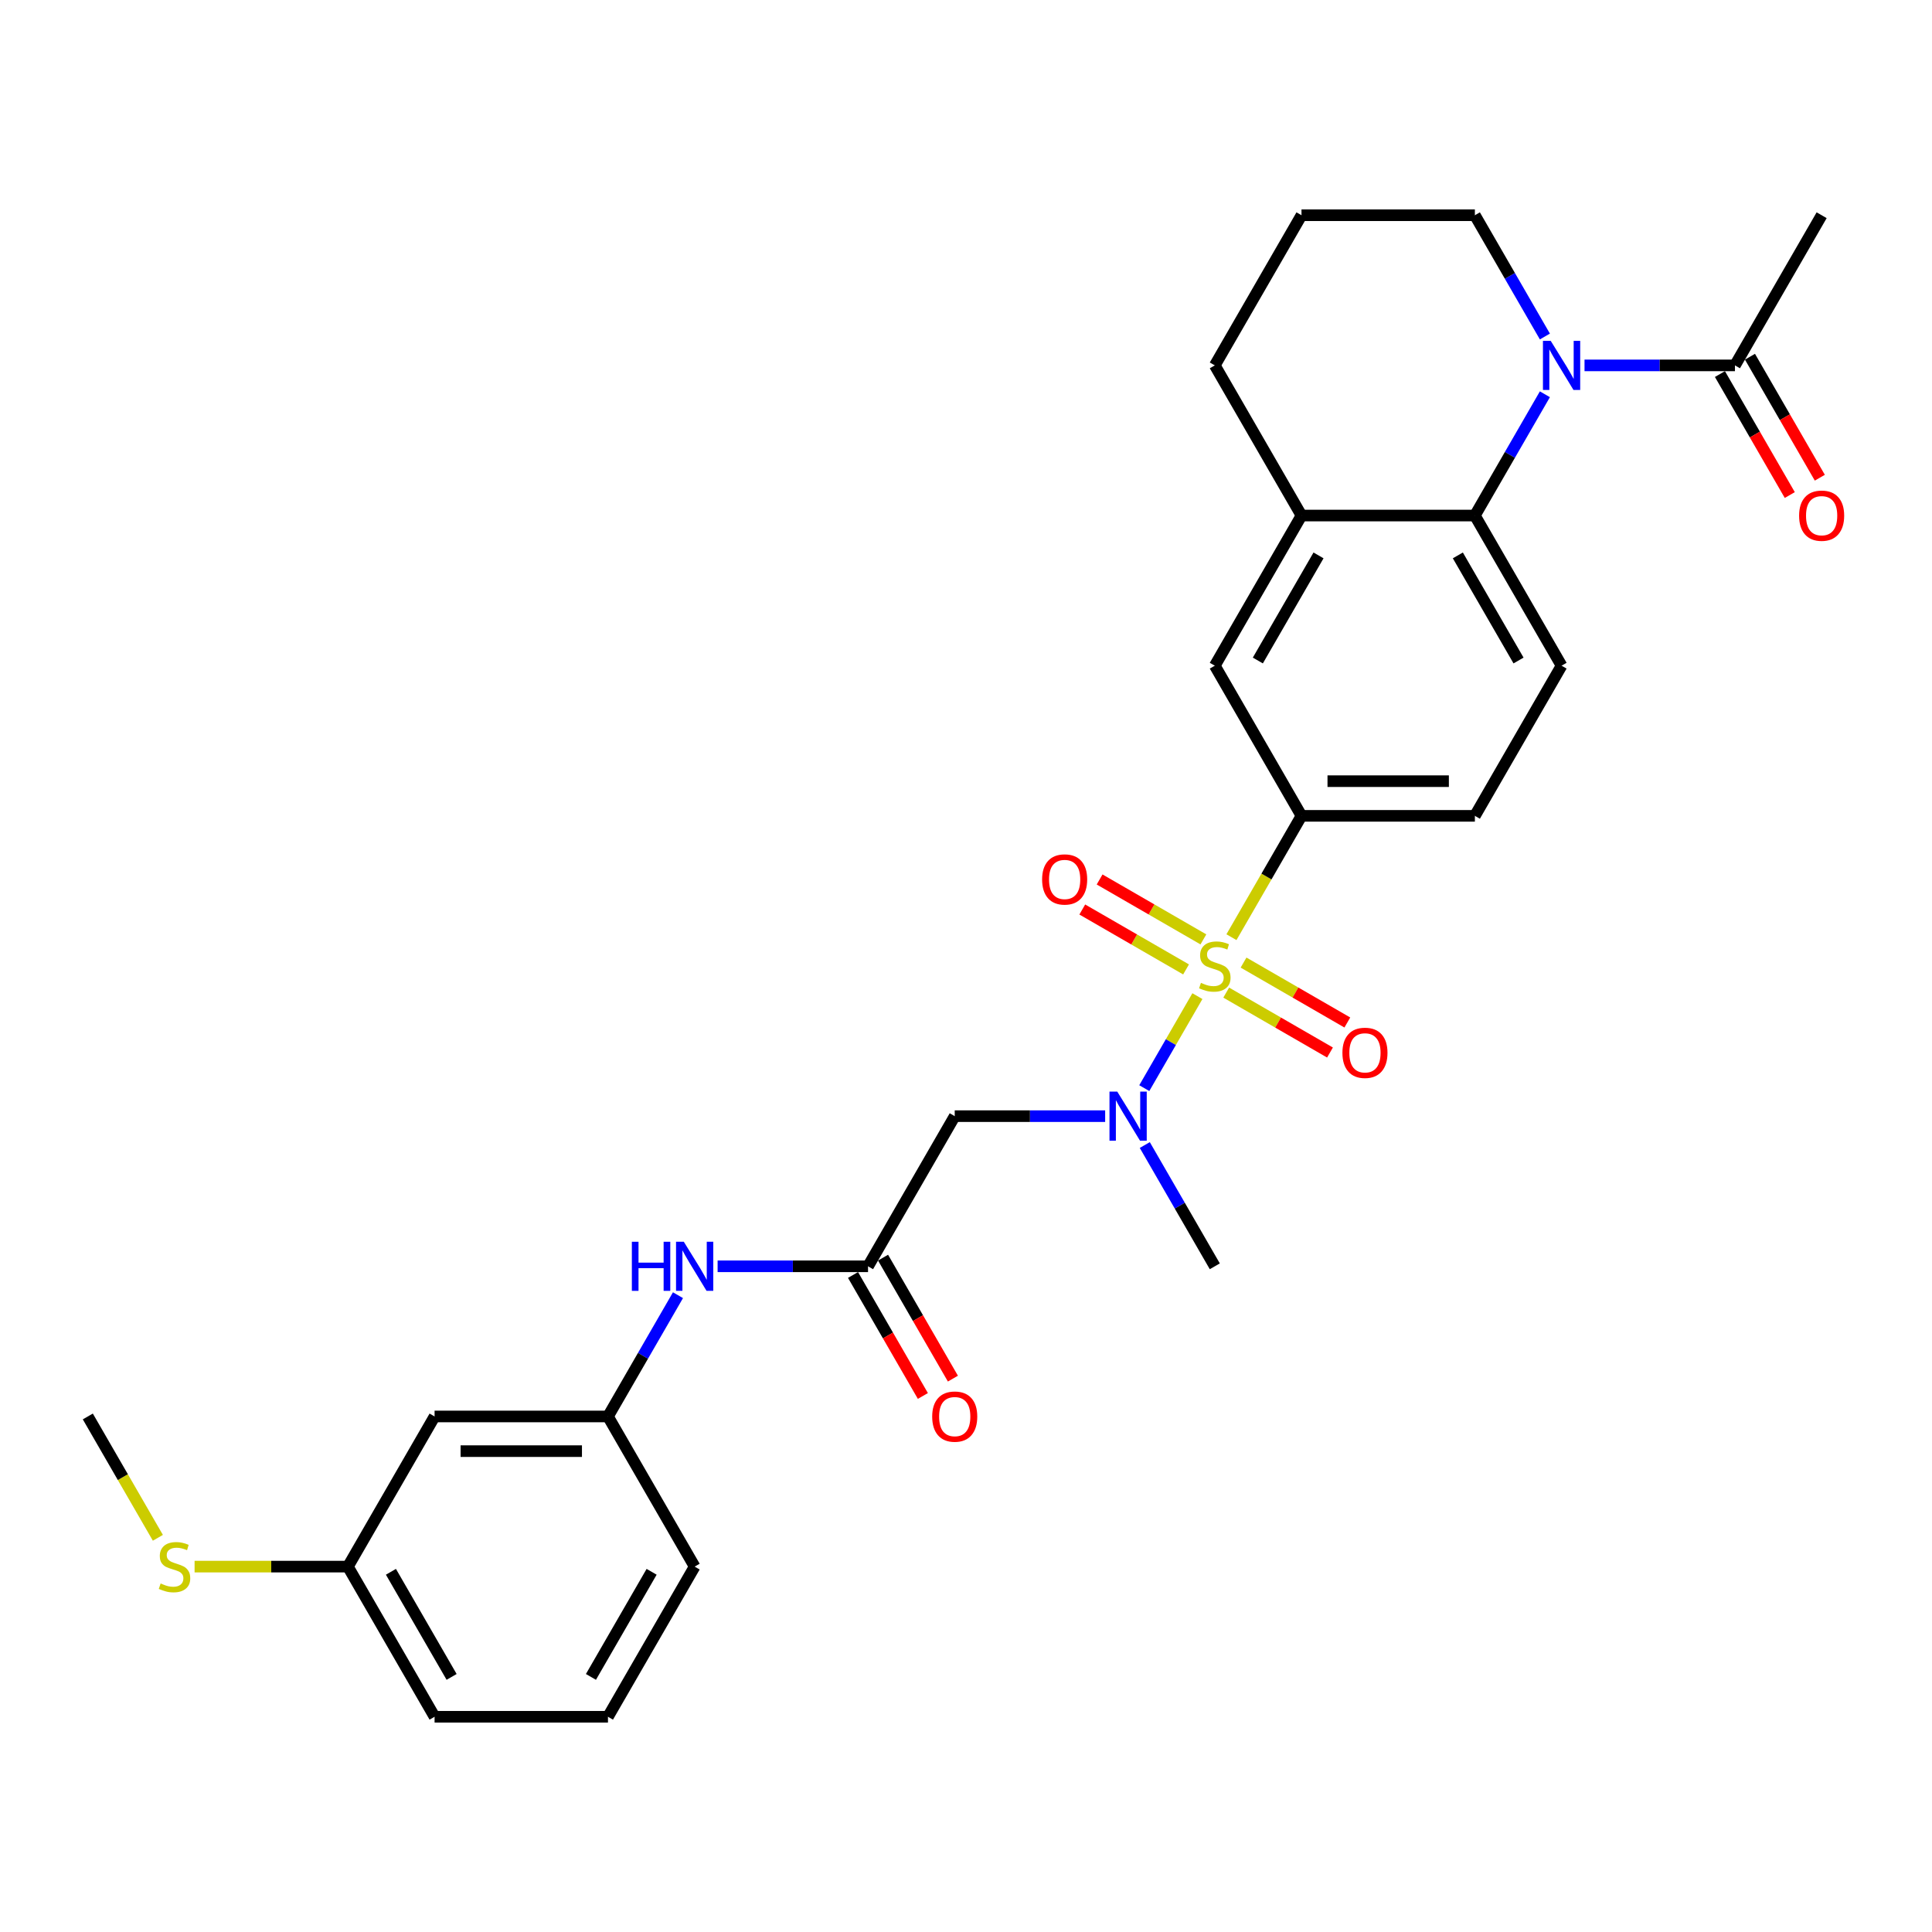 <?xml version='1.0' encoding='iso-8859-1'?>
<svg version='1.1' baseProfile='full'
              xmlns='http://www.w3.org/2000/svg'
                      xmlns:rdkit='http://www.rdkit.org/xml'
                      xmlns:xlink='http://www.w3.org/1999/xlink'
                  xml:space='preserve'
width='1000px' height='1000px' viewBox='0 0 1000 1000'>
<!-- END OF HEADER -->
<rect style='opacity:1.0;fill:#FFFFFF;stroke:none' width='1000' height='1000' x='0' y='0'> </rect>
<path class='bond-1' d='M 619.775,515.597 L 606.028,539.408' style='fill:none;fill-rule:evenodd;stroke:#CCCC00;stroke-width:6px;stroke-linecap:butt;stroke-linejoin:miter;stroke-opacity:1' />
<path class='bond-1' d='M 606.028,539.408 L 592.281,563.218' style='fill:none;fill-rule:evenodd;stroke:#0000FF;stroke-width:6px;stroke-linecap:butt;stroke-linejoin:miter;stroke-opacity:1' />
<path class='bond-3' d='M 637.392,485.085 L 655.522,453.683' style='fill:none;fill-rule:evenodd;stroke:#CCCC00;stroke-width:6px;stroke-linecap:butt;stroke-linejoin:miter;stroke-opacity:1' />
<path class='bond-3' d='M 655.522,453.683 L 673.652,422.281' style='fill:none;fill-rule:evenodd;stroke:#000000;stroke-width:6px;stroke-linecap:butt;stroke-linejoin:miter;stroke-opacity:1' />
<path class='bond-9' d='M 622.875,486.228 L 596.017,470.721' style='fill:none;fill-rule:evenodd;stroke:#CCCC00;stroke-width:6px;stroke-linecap:butt;stroke-linejoin:miter;stroke-opacity:1' />
<path class='bond-9' d='M 596.017,470.721 L 569.158,455.215' style='fill:none;fill-rule:evenodd;stroke:#FF0000;stroke-width:6px;stroke-linecap:butt;stroke-linejoin:miter;stroke-opacity:1' />
<path class='bond-9' d='M 613.901,501.772 L 587.043,486.265' style='fill:none;fill-rule:evenodd;stroke:#CCCC00;stroke-width:6px;stroke-linecap:butt;stroke-linejoin:miter;stroke-opacity:1' />
<path class='bond-9' d='M 587.043,486.265 L 560.184,470.758' style='fill:none;fill-rule:evenodd;stroke:#FF0000;stroke-width:6px;stroke-linecap:butt;stroke-linejoin:miter;stroke-opacity:1' />
<path class='bond-10' d='M 634.685,513.772 L 661.544,529.279' style='fill:none;fill-rule:evenodd;stroke:#CCCC00;stroke-width:6px;stroke-linecap:butt;stroke-linejoin:miter;stroke-opacity:1' />
<path class='bond-10' d='M 661.544,529.279 L 688.402,544.785' style='fill:none;fill-rule:evenodd;stroke:#FF0000;stroke-width:6px;stroke-linecap:butt;stroke-linejoin:miter;stroke-opacity:1' />
<path class='bond-10' d='M 643.66,498.228 L 670.518,513.735' style='fill:none;fill-rule:evenodd;stroke:#CCCC00;stroke-width:6px;stroke-linecap:butt;stroke-linejoin:miter;stroke-opacity:1' />
<path class='bond-10' d='M 670.518,513.735 L 697.377,529.242' style='fill:none;fill-rule:evenodd;stroke:#FF0000;stroke-width:6px;stroke-linecap:butt;stroke-linejoin:miter;stroke-opacity:1' />
<path class='bond-0' d='M 799.633,204.074 L 781.514,235.458' style='fill:none;fill-rule:evenodd;stroke:#0000FF;stroke-width:6px;stroke-linecap:butt;stroke-linejoin:miter;stroke-opacity:1' />
<path class='bond-0' d='M 781.514,235.458 L 763.394,266.842' style='fill:none;fill-rule:evenodd;stroke:#000000;stroke-width:6px;stroke-linecap:butt;stroke-linejoin:miter;stroke-opacity:1' />
<path class='bond-5' d='M 820.147,189.123 L 859.077,189.123' style='fill:none;fill-rule:evenodd;stroke:#0000FF;stroke-width:6px;stroke-linecap:butt;stroke-linejoin:miter;stroke-opacity:1' />
<path class='bond-5' d='M 859.077,189.123 L 898.008,189.123' style='fill:none;fill-rule:evenodd;stroke:#000000;stroke-width:6px;stroke-linecap:butt;stroke-linejoin:miter;stroke-opacity:1' />
<path class='bond-18' d='M 799.633,174.172 L 781.514,142.788' style='fill:none;fill-rule:evenodd;stroke:#0000FF;stroke-width:6px;stroke-linecap:butt;stroke-linejoin:miter;stroke-opacity:1' />
<path class='bond-18' d='M 781.514,142.788 L 763.394,111.404' style='fill:none;fill-rule:evenodd;stroke:#000000;stroke-width:6px;stroke-linecap:butt;stroke-linejoin:miter;stroke-opacity:1' />
<path class='bond-4' d='M 572.027,577.719 L 533.097,577.719' style='fill:none;fill-rule:evenodd;stroke:#0000FF;stroke-width:6px;stroke-linecap:butt;stroke-linejoin:miter;stroke-opacity:1' />
<path class='bond-4' d='M 533.097,577.719 L 494.167,577.719' style='fill:none;fill-rule:evenodd;stroke:#000000;stroke-width:6px;stroke-linecap:butt;stroke-linejoin:miter;stroke-opacity:1' />
<path class='bond-21' d='M 592.541,592.67 L 610.661,624.054' style='fill:none;fill-rule:evenodd;stroke:#0000FF;stroke-width:6px;stroke-linecap:butt;stroke-linejoin:miter;stroke-opacity:1' />
<path class='bond-21' d='M 610.661,624.054 L 628.78,655.438' style='fill:none;fill-rule:evenodd;stroke:#000000;stroke-width:6px;stroke-linecap:butt;stroke-linejoin:miter;stroke-opacity:1' />
<path class='bond-2' d='M 763.394,266.842 L 808.265,344.562' style='fill:none;fill-rule:evenodd;stroke:#000000;stroke-width:6px;stroke-linecap:butt;stroke-linejoin:miter;stroke-opacity:1' />
<path class='bond-2' d='M 754.581,287.474 L 785.991,341.878' style='fill:none;fill-rule:evenodd;stroke:#000000;stroke-width:6px;stroke-linecap:butt;stroke-linejoin:miter;stroke-opacity:1' />
<path class='bond-29' d='M 763.394,266.842 L 673.652,266.842' style='fill:none;fill-rule:evenodd;stroke:#000000;stroke-width:6px;stroke-linecap:butt;stroke-linejoin:miter;stroke-opacity:1' />
<path class='bond-8' d='M 673.652,422.281 L 628.78,344.562' style='fill:none;fill-rule:evenodd;stroke:#000000;stroke-width:6px;stroke-linecap:butt;stroke-linejoin:miter;stroke-opacity:1' />
<path class='bond-13' d='M 673.652,422.281 L 763.394,422.281' style='fill:none;fill-rule:evenodd;stroke:#000000;stroke-width:6px;stroke-linecap:butt;stroke-linejoin:miter;stroke-opacity:1' />
<path class='bond-13' d='M 687.113,404.332 L 749.933,404.332' style='fill:none;fill-rule:evenodd;stroke:#000000;stroke-width:6px;stroke-linecap:butt;stroke-linejoin:miter;stroke-opacity:1' />
<path class='bond-6' d='M 494.167,577.719 L 449.296,655.438' style='fill:none;fill-rule:evenodd;stroke:#000000;stroke-width:6px;stroke-linecap:butt;stroke-linejoin:miter;stroke-opacity:1' />
<path class='bond-15' d='M 890.236,193.61 L 908.314,224.922' style='fill:none;fill-rule:evenodd;stroke:#000000;stroke-width:6px;stroke-linecap:butt;stroke-linejoin:miter;stroke-opacity:1' />
<path class='bond-15' d='M 908.314,224.922 L 926.392,256.235' style='fill:none;fill-rule:evenodd;stroke:#FF0000;stroke-width:6px;stroke-linecap:butt;stroke-linejoin:miter;stroke-opacity:1' />
<path class='bond-15' d='M 905.78,184.636 L 923.858,215.948' style='fill:none;fill-rule:evenodd;stroke:#000000;stroke-width:6px;stroke-linecap:butt;stroke-linejoin:miter;stroke-opacity:1' />
<path class='bond-15' d='M 923.858,215.948 L 941.936,247.261' style='fill:none;fill-rule:evenodd;stroke:#FF0000;stroke-width:6px;stroke-linecap:butt;stroke-linejoin:miter;stroke-opacity:1' />
<path class='bond-23' d='M 898.008,189.123 L 942.879,111.404' style='fill:none;fill-rule:evenodd;stroke:#000000;stroke-width:6px;stroke-linecap:butt;stroke-linejoin:miter;stroke-opacity:1' />
<path class='bond-12' d='M 449.296,655.438 L 410.365,655.438' style='fill:none;fill-rule:evenodd;stroke:#000000;stroke-width:6px;stroke-linecap:butt;stroke-linejoin:miter;stroke-opacity:1' />
<path class='bond-12' d='M 410.365,655.438 L 371.435,655.438' style='fill:none;fill-rule:evenodd;stroke:#0000FF;stroke-width:6px;stroke-linecap:butt;stroke-linejoin:miter;stroke-opacity:1' />
<path class='bond-16' d='M 441.524,659.926 L 459.602,691.238' style='fill:none;fill-rule:evenodd;stroke:#000000;stroke-width:6px;stroke-linecap:butt;stroke-linejoin:miter;stroke-opacity:1' />
<path class='bond-16' d='M 459.602,691.238 L 477.68,722.55' style='fill:none;fill-rule:evenodd;stroke:#FF0000;stroke-width:6px;stroke-linecap:butt;stroke-linejoin:miter;stroke-opacity:1' />
<path class='bond-16' d='M 457.067,650.951 L 475.146,682.264' style='fill:none;fill-rule:evenodd;stroke:#000000;stroke-width:6px;stroke-linecap:butt;stroke-linejoin:miter;stroke-opacity:1' />
<path class='bond-16' d='M 475.146,682.264 L 493.224,713.576' style='fill:none;fill-rule:evenodd;stroke:#FF0000;stroke-width:6px;stroke-linecap:butt;stroke-linejoin:miter;stroke-opacity:1' />
<path class='bond-7' d='M 673.652,266.842 L 628.78,344.562' style='fill:none;fill-rule:evenodd;stroke:#000000;stroke-width:6px;stroke-linecap:butt;stroke-linejoin:miter;stroke-opacity:1' />
<path class='bond-7' d='M 682.465,287.474 L 651.055,341.878' style='fill:none;fill-rule:evenodd;stroke:#000000;stroke-width:6px;stroke-linecap:butt;stroke-linejoin:miter;stroke-opacity:1' />
<path class='bond-22' d='M 673.652,266.842 L 628.78,189.123' style='fill:none;fill-rule:evenodd;stroke:#000000;stroke-width:6px;stroke-linecap:butt;stroke-linejoin:miter;stroke-opacity:1' />
<path class='bond-11' d='M 808.265,344.562 L 763.394,422.281' style='fill:none;fill-rule:evenodd;stroke:#000000;stroke-width:6px;stroke-linecap:butt;stroke-linejoin:miter;stroke-opacity:1' />
<path class='bond-14' d='M 350.921,670.39 L 332.801,701.774' style='fill:none;fill-rule:evenodd;stroke:#0000FF;stroke-width:6px;stroke-linecap:butt;stroke-linejoin:miter;stroke-opacity:1' />
<path class='bond-14' d='M 332.801,701.774 L 314.682,733.158' style='fill:none;fill-rule:evenodd;stroke:#000000;stroke-width:6px;stroke-linecap:butt;stroke-linejoin:miter;stroke-opacity:1' />
<path class='bond-17' d='M 314.682,733.158 L 224.939,733.158' style='fill:none;fill-rule:evenodd;stroke:#000000;stroke-width:6px;stroke-linecap:butt;stroke-linejoin:miter;stroke-opacity:1' />
<path class='bond-17' d='M 301.22,751.106 L 238.401,751.106' style='fill:none;fill-rule:evenodd;stroke:#000000;stroke-width:6px;stroke-linecap:butt;stroke-linejoin:miter;stroke-opacity:1' />
<path class='bond-26' d='M 314.682,733.158 L 359.553,810.877' style='fill:none;fill-rule:evenodd;stroke:#000000;stroke-width:6px;stroke-linecap:butt;stroke-linejoin:miter;stroke-opacity:1' />
<path class='bond-19' d='M 224.939,733.158 L 180.068,810.877' style='fill:none;fill-rule:evenodd;stroke:#000000;stroke-width:6px;stroke-linecap:butt;stroke-linejoin:miter;stroke-opacity:1' />
<path class='bond-30' d='M 763.394,111.404 L 673.652,111.404' style='fill:none;fill-rule:evenodd;stroke:#000000;stroke-width:6px;stroke-linecap:butt;stroke-linejoin:miter;stroke-opacity:1' />
<path class='bond-20' d='M 180.068,810.877 L 140.393,810.877' style='fill:none;fill-rule:evenodd;stroke:#000000;stroke-width:6px;stroke-linecap:butt;stroke-linejoin:miter;stroke-opacity:1' />
<path class='bond-20' d='M 140.393,810.877 L 100.718,810.877' style='fill:none;fill-rule:evenodd;stroke:#CCCC00;stroke-width:6px;stroke-linecap:butt;stroke-linejoin:miter;stroke-opacity:1' />
<path class='bond-31' d='M 180.068,810.877 L 224.939,888.596' style='fill:none;fill-rule:evenodd;stroke:#000000;stroke-width:6px;stroke-linecap:butt;stroke-linejoin:miter;stroke-opacity:1' />
<path class='bond-31' d='M 202.343,813.561 L 233.753,867.964' style='fill:none;fill-rule:evenodd;stroke:#000000;stroke-width:6px;stroke-linecap:butt;stroke-linejoin:miter;stroke-opacity:1' />
<path class='bond-28' d='M 81.715,795.962 L 63.584,764.56' style='fill:none;fill-rule:evenodd;stroke:#CCCC00;stroke-width:6px;stroke-linecap:butt;stroke-linejoin:miter;stroke-opacity:1' />
<path class='bond-28' d='M 63.584,764.56 L 45.455,733.158' style='fill:none;fill-rule:evenodd;stroke:#000000;stroke-width:6px;stroke-linecap:butt;stroke-linejoin:miter;stroke-opacity:1' />
<path class='bond-24' d='M 628.78,189.123 L 673.652,111.404' style='fill:none;fill-rule:evenodd;stroke:#000000;stroke-width:6px;stroke-linecap:butt;stroke-linejoin:miter;stroke-opacity:1' />
<path class='bond-25' d='M 314.682,888.596 L 359.553,810.877' style='fill:none;fill-rule:evenodd;stroke:#000000;stroke-width:6px;stroke-linecap:butt;stroke-linejoin:miter;stroke-opacity:1' />
<path class='bond-25' d='M 305.869,867.964 L 337.279,813.561' style='fill:none;fill-rule:evenodd;stroke:#000000;stroke-width:6px;stroke-linecap:butt;stroke-linejoin:miter;stroke-opacity:1' />
<path class='bond-27' d='M 314.682,888.596 L 224.939,888.596' style='fill:none;fill-rule:evenodd;stroke:#000000;stroke-width:6px;stroke-linecap:butt;stroke-linejoin:miter;stroke-opacity:1' />
<path  class='atom-0' d='M 621.601 508.723
Q 621.888 508.831, 623.073 509.333
Q 624.257 509.836, 625.55 510.159
Q 626.878 510.446, 628.17 510.446
Q 630.575 510.446, 631.975 509.297
Q 633.375 508.113, 633.375 506.067
Q 633.375 504.667, 632.657 503.805
Q 631.975 502.944, 630.898 502.477
Q 629.821 502.01, 628.027 501.472
Q 625.765 500.79, 624.401 500.144
Q 623.073 499.497, 622.104 498.133
Q 621.17 496.769, 621.17 494.472
Q 621.17 491.277, 623.324 489.303
Q 625.514 487.328, 629.821 487.328
Q 632.765 487.328, 636.103 488.728
L 635.278 491.492
Q 632.227 490.236, 629.929 490.236
Q 627.452 490.236, 626.088 491.277
Q 624.724 492.282, 624.76 494.041
Q 624.76 495.405, 625.442 496.231
Q 626.16 497.056, 627.165 497.523
Q 628.206 497.99, 629.929 498.528
Q 632.227 499.246, 633.591 499.964
Q 634.955 500.682, 635.924 502.154
Q 636.929 503.59, 636.929 506.067
Q 636.929 509.584, 634.56 511.487
Q 632.227 513.354, 628.314 513.354
Q 626.052 513.354, 624.329 512.851
Q 622.642 512.384, 620.632 511.559
L 621.601 508.723
' fill='#CCCC00'/>
<path  class='atom-1' d='M 802.647 176.416
L 810.976 189.877
Q 811.801 191.205, 813.129 193.61
Q 814.458 196.015, 814.529 196.159
L 814.529 176.416
L 817.904 176.416
L 817.904 201.831
L 814.422 201.831
L 805.483 187.113
Q 804.442 185.39, 803.329 183.415
Q 802.253 181.441, 801.929 180.831
L 801.929 201.831
L 798.627 201.831
L 798.627 176.416
L 802.647 176.416
' fill='#0000FF'/>
<path  class='atom-2' d='M 578.291 565.012
L 586.619 578.473
Q 587.445 579.801, 588.773 582.206
Q 590.101 584.611, 590.173 584.755
L 590.173 565.012
L 593.548 565.012
L 593.548 590.427
L 590.066 590.427
L 581.127 575.709
Q 580.086 573.986, 578.973 572.012
Q 577.896 570.037, 577.573 569.427
L 577.573 590.427
L 574.271 590.427
L 574.271 565.012
L 578.291 565.012
' fill='#0000FF'/>
<path  class='atom-10' d='M 539.395 455.201
Q 539.395 449.098, 542.41 445.688
Q 545.425 442.278, 551.061 442.278
Q 556.697 442.278, 559.712 445.688
Q 562.728 449.098, 562.728 455.201
Q 562.728 461.375, 559.676 464.893
Q 556.625 468.375, 551.061 468.375
Q 545.461 468.375, 542.41 464.893
Q 539.395 461.411, 539.395 455.201
M 551.061 465.503
Q 554.938 465.503, 557.02 462.918
Q 559.138 460.298, 559.138 455.201
Q 559.138 450.211, 557.02 447.698
Q 554.938 445.149, 551.061 445.149
Q 547.184 445.149, 545.066 447.662
Q 542.984 450.175, 542.984 455.201
Q 542.984 460.334, 545.066 462.918
Q 547.184 465.503, 551.061 465.503
' fill='#FF0000'/>
<path  class='atom-11' d='M 694.833 544.943
Q 694.833 538.841, 697.848 535.43
Q 700.864 532.02, 706.5 532.02
Q 712.135 532.02, 715.151 535.43
Q 718.166 538.841, 718.166 544.943
Q 718.166 551.117, 715.115 554.635
Q 712.064 558.117, 706.5 558.117
Q 700.9 558.117, 697.848 554.635
Q 694.833 551.153, 694.833 544.943
M 706.5 555.245
Q 710.377 555.245, 712.459 552.661
Q 714.576 550.04, 714.576 544.943
Q 714.576 539.953, 712.459 537.441
Q 710.377 534.892, 706.5 534.892
Q 702.623 534.892, 700.505 537.405
Q 698.423 539.917, 698.423 544.943
Q 698.423 550.076, 700.505 552.661
Q 702.623 555.245, 706.5 555.245
' fill='#FF0000'/>
<path  class='atom-13' d='M 327.048 642.731
L 330.494 642.731
L 330.494 653.536
L 343.489 653.536
L 343.489 642.731
L 346.935 642.731
L 346.935 668.146
L 343.489 668.146
L 343.489 656.408
L 330.494 656.408
L 330.494 668.146
L 327.048 668.146
L 327.048 642.731
' fill='#0000FF'/>
<path  class='atom-13' d='M 353.935 642.731
L 362.263 656.192
Q 363.089 657.52, 364.417 659.926
Q 365.745 662.331, 365.817 662.474
L 365.817 642.731
L 369.191 642.731
L 369.191 668.146
L 365.709 668.146
L 356.771 653.428
Q 355.73 651.705, 354.617 649.731
Q 353.54 647.757, 353.217 647.146
L 353.217 668.146
L 349.915 668.146
L 349.915 642.731
L 353.935 642.731
' fill='#0000FF'/>
<path  class='atom-16' d='M 931.212 266.914
Q 931.212 260.812, 934.228 257.401
Q 937.243 253.991, 942.879 253.991
Q 948.515 253.991, 951.53 257.401
Q 954.545 260.812, 954.545 266.914
Q 954.545 273.088, 951.494 276.606
Q 948.443 280.088, 942.879 280.088
Q 937.279 280.088, 934.228 276.606
Q 931.212 273.124, 931.212 266.914
M 942.879 277.217
Q 946.756 277.217, 948.838 274.632
Q 950.956 272.011, 950.956 266.914
Q 950.956 261.924, 948.838 259.412
Q 946.756 256.863, 942.879 256.863
Q 939.002 256.863, 936.884 259.376
Q 934.802 261.889, 934.802 266.914
Q 934.802 272.047, 936.884 274.632
Q 939.002 277.217, 942.879 277.217
' fill='#FF0000'/>
<path  class='atom-17' d='M 482.5 733.229
Q 482.5 727.127, 485.516 723.717
Q 488.531 720.307, 494.167 720.307
Q 499.803 720.307, 502.818 723.717
Q 505.833 727.127, 505.833 733.229
Q 505.833 739.404, 502.782 742.922
Q 499.731 746.404, 494.167 746.404
Q 488.567 746.404, 485.516 742.922
Q 482.5 739.44, 482.5 733.229
M 494.167 743.532
Q 498.044 743.532, 500.126 740.947
Q 502.244 738.327, 502.244 733.229
Q 502.244 728.24, 500.126 725.727
Q 498.044 723.178, 494.167 723.178
Q 490.29 723.178, 488.172 725.691
Q 486.09 728.204, 486.09 733.229
Q 486.09 738.363, 488.172 740.947
Q 490.29 743.532, 494.167 743.532
' fill='#FF0000'/>
<path  class='atom-21' d='M 83.146 819.6
Q 83.433 819.708, 84.618 820.21
Q 85.803 820.713, 87.095 821.036
Q 88.423 821.323, 89.716 821.323
Q 92.121 821.323, 93.521 820.174
Q 94.921 818.99, 94.921 816.944
Q 94.921 815.544, 94.203 814.682
Q 93.521 813.82, 92.444 813.354
Q 91.367 812.887, 89.572 812.349
Q 87.31 811.667, 85.946 811.021
Q 84.618 810.374, 83.649 809.01
Q 82.716 807.646, 82.716 805.349
Q 82.716 802.154, 84.869 800.18
Q 87.059 798.205, 91.367 798.205
Q 94.31 798.205, 97.649 799.605
L 96.823 802.369
Q 93.772 801.113, 91.475 801.113
Q 88.998 801.113, 87.633 802.154
Q 86.269 803.159, 86.305 804.918
Q 86.305 806.282, 86.987 807.108
Q 87.705 807.933, 88.71 808.4
Q 89.751 808.867, 91.475 809.405
Q 93.772 810.123, 95.136 810.841
Q 96.5 811.559, 97.469 813.031
Q 98.474 814.467, 98.474 816.944
Q 98.474 820.461, 96.105 822.364
Q 93.772 824.231, 89.859 824.231
Q 87.598 824.231, 85.874 823.728
Q 84.187 823.261, 82.177 822.436
L 83.146 819.6
' fill='#CCCC00'/>
</svg>
